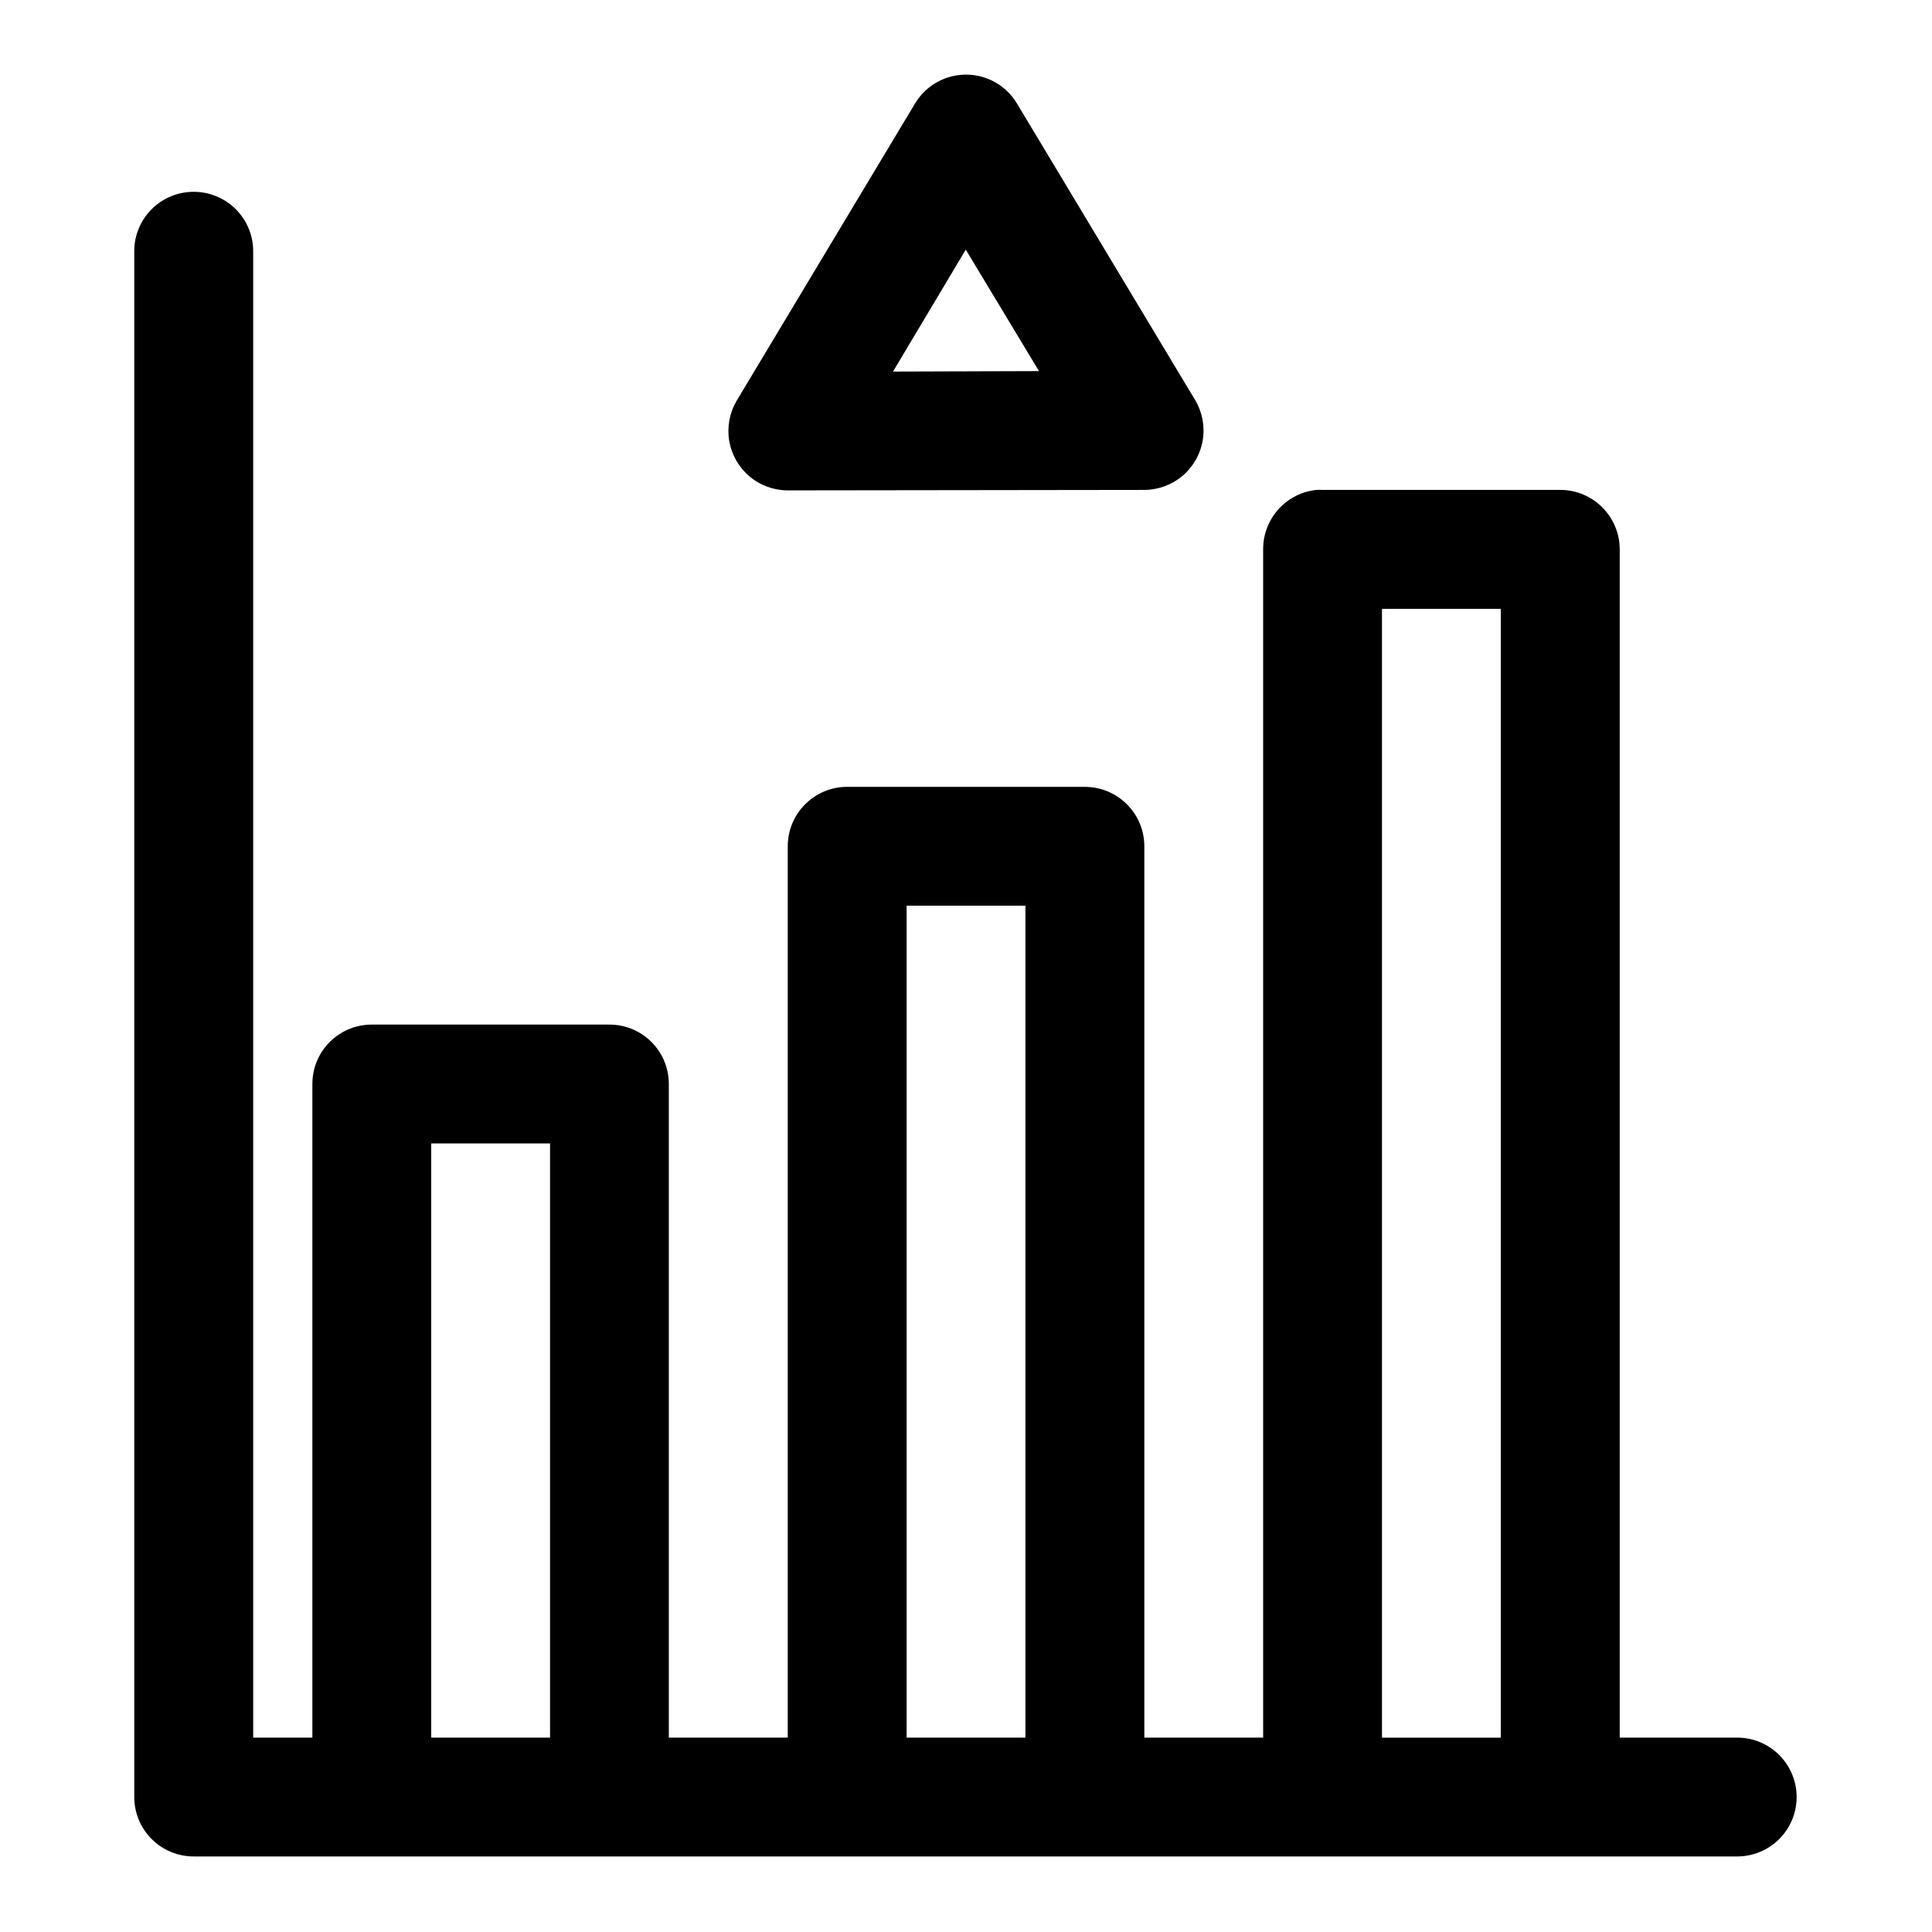 <?xml version="1.0" encoding="UTF-8"?>
<!-- Uploaded to: SVG Repo, www.svgrepo.com, Generator: SVG Repo Mixer Tools -->
<svg fill="#000000" width="800px" height="800px" version="1.1" viewBox="144 144 512 512" xmlns="http://www.w3.org/2000/svg">
 <path d="m400.4 163.78c-2.797-0.07-5.559 0.602-8.008 1.953-2.449 1.352-4.492 3.332-5.922 5.734l-47.203 78.656c-1.914 3.199-2.629 6.977-2.023 10.656 0.609 3.68 2.504 7.023 5.348 9.434 2.84 2.414 6.449 3.738 10.176 3.742l94.496-0.121c3.719-0.016 7.312-1.348 10.145-3.758 2.832-2.41 4.719-5.746 5.328-9.414 0.609-3.668-0.102-7.434-2.004-10.629l-47.203-78.566c-2.766-4.648-7.723-7.551-13.129-7.688zm-205.23 31.055c-0.543 0.004-1.09 0.035-1.629 0.094-3.891 0.445-7.477 2.32-10.059 5.266-2.582 2.945-3.973 6.746-3.902 10.664v409.31c-0.016 4.176 1.629 8.188 4.566 11.152 2.941 2.965 6.941 4.637 11.117 4.656h409.47c5.539-0.125 10.609-3.152 13.344-7.973 2.738-4.82 2.738-10.727 0-15.547-2.734-4.82-7.805-7.848-13.344-7.969h-31.488v-314.95c-0.031-8.695-7.141-15.746-15.836-15.711h-62.977c-0.504-0.023-1.004-0.023-1.508 0-8.059 0.805-14.188 7.613-14.176 15.711v314.95h-31.488v-236.16c0.035-8.742-7.094-15.836-15.836-15.805h-62.855c-8.742-0.031-15.836 7.062-15.805 15.805v236.16h-31.52v-173.28c-0.027-8.652-7.027-15.652-15.68-15.684h-62.977c-8.699-0.035-15.777 6.984-15.805 15.684v173.28h-15.684v-393.63c0.074-4.258-1.578-8.359-4.578-11.379-3-3.019-7.094-4.691-11.352-4.644zm204.77 15.316 19.402 32.195-38.684 0.121zm110.3 95.203h31.488v299.14h-31.488zm-125.98 78.656h31.488v220.48h-31.488zm-125.98 63.008h31.488v157.47h-31.488z"/>
</svg>